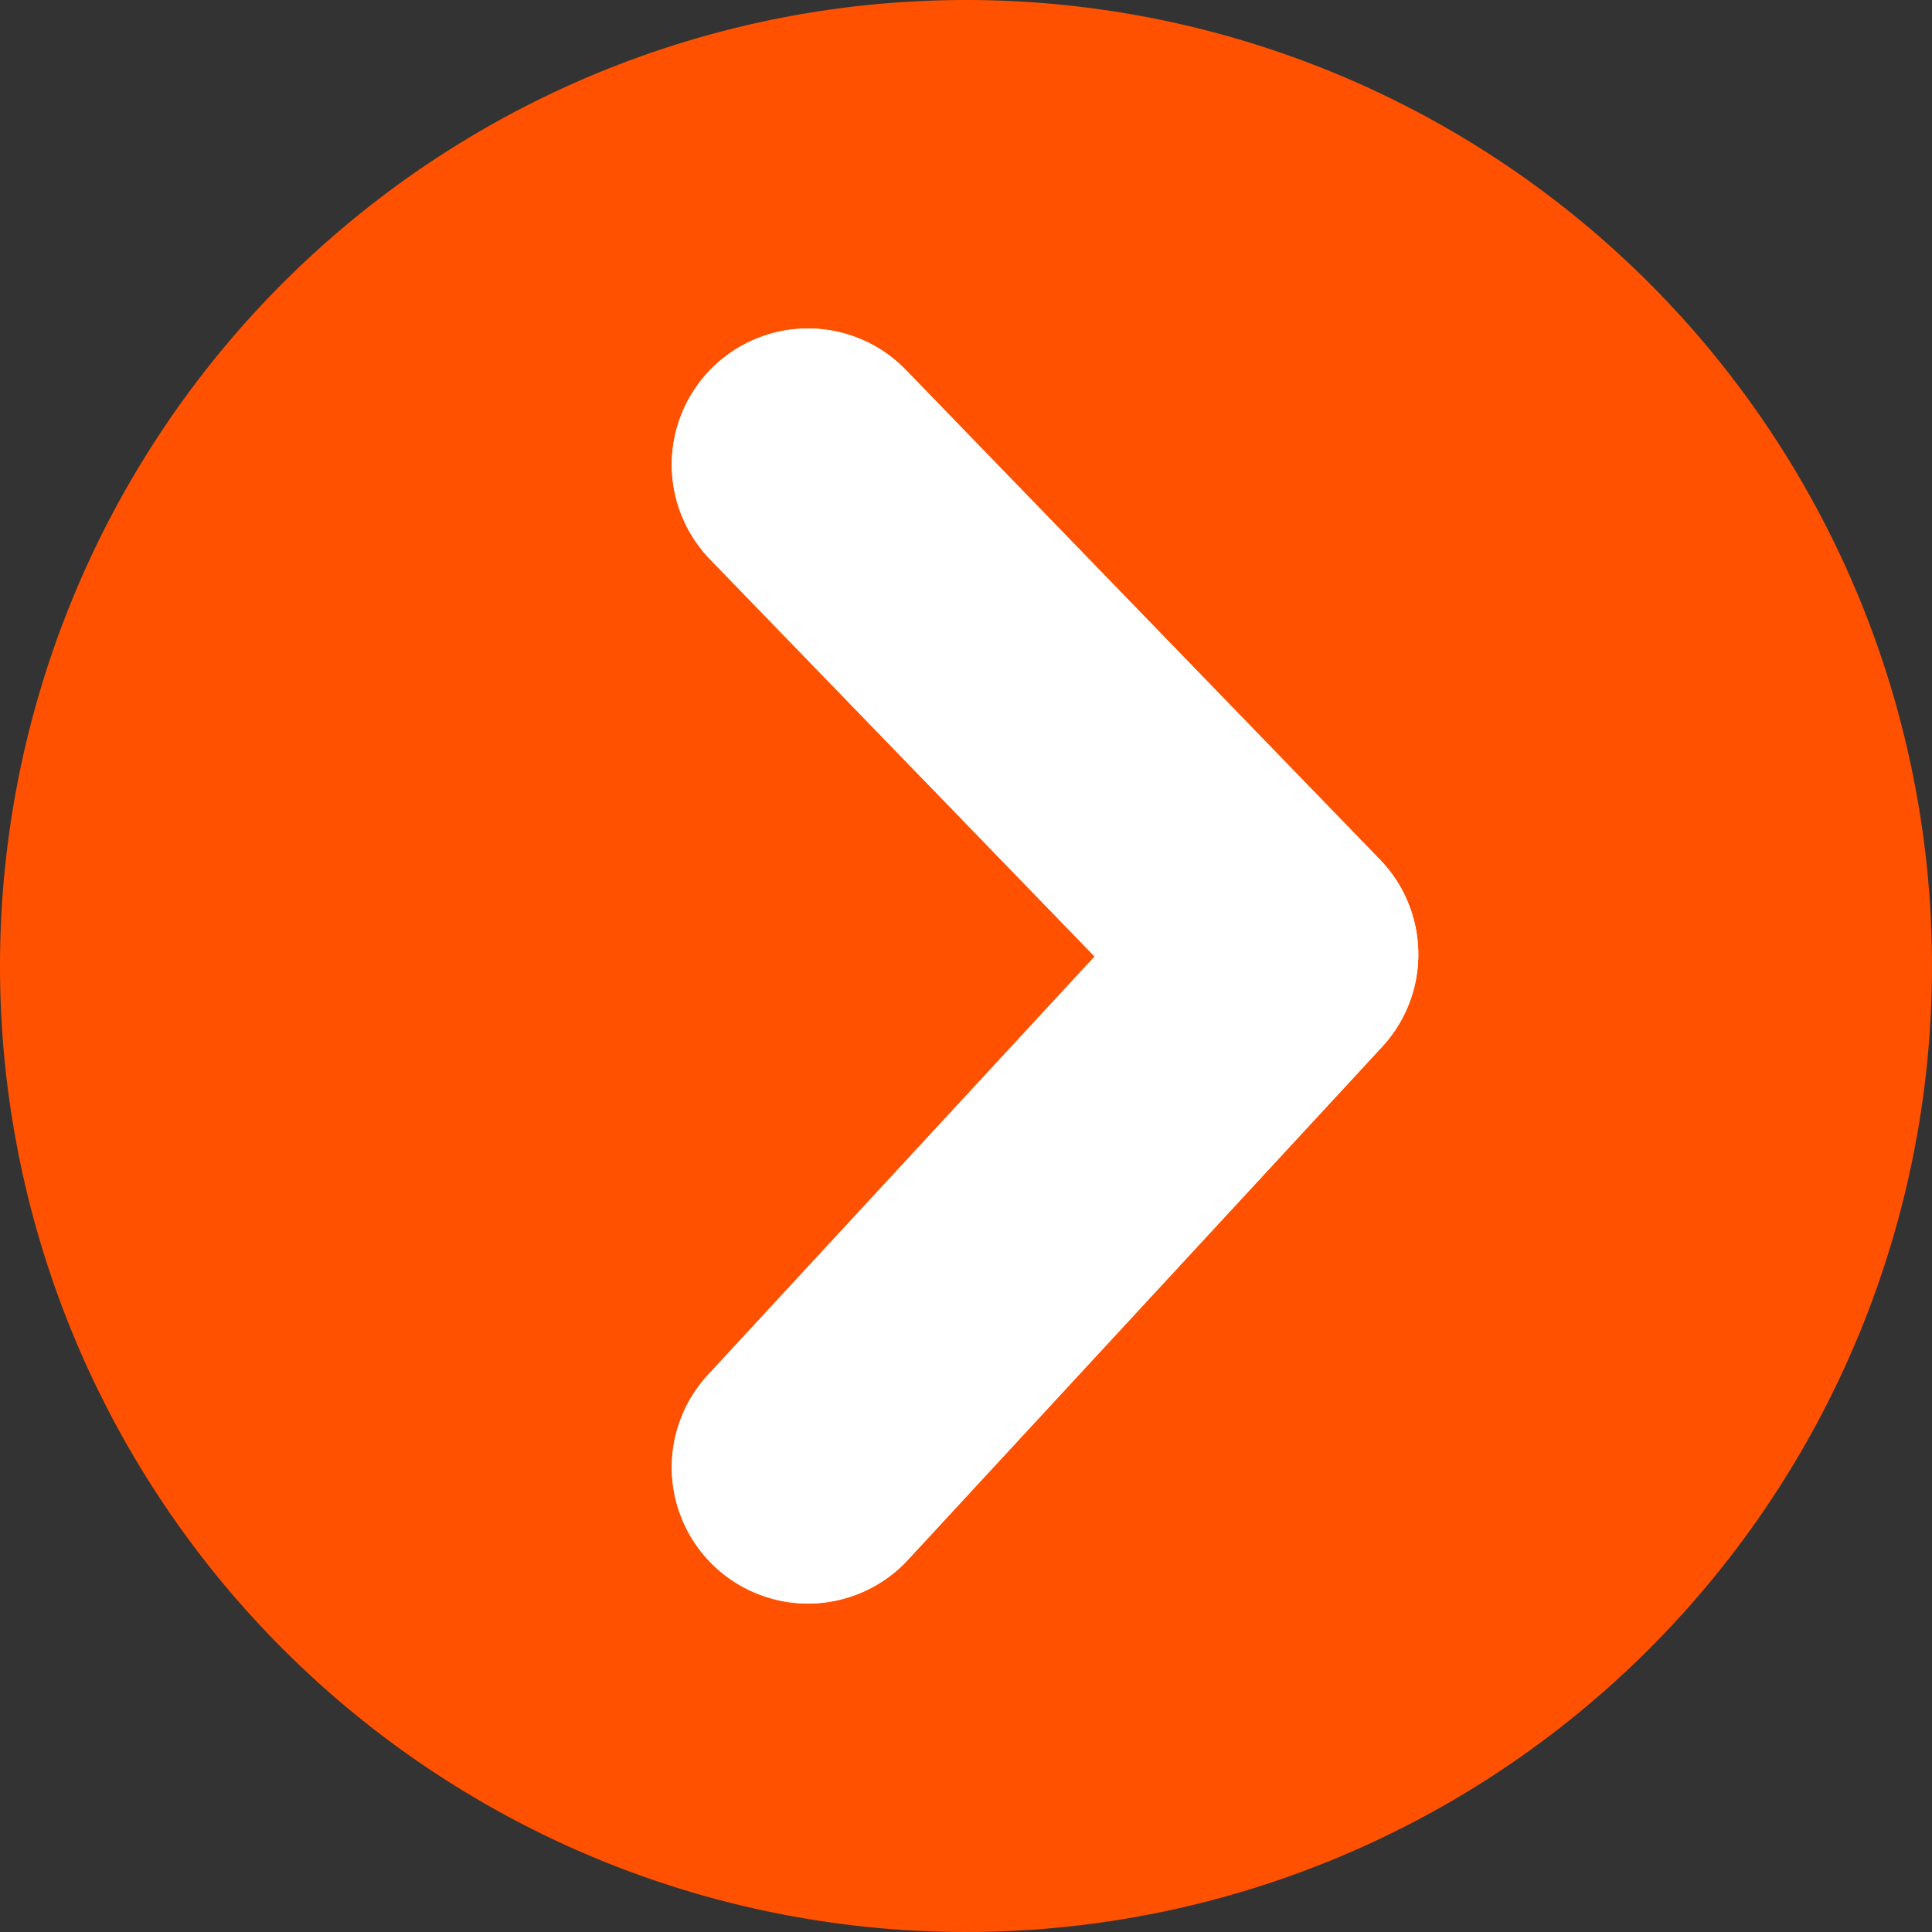 <svg height="42.556" viewBox="0 0 42.556 42.556" width="42.556" xmlns="http://www.w3.org/2000/svg"><rect x="0" y="0" width="42.556" height="42.556" fill="#333333" stroke="none"/><g><path d="m21.278 0a21.278 21.278 0 1 1 -21.278 21.278 21.278 21.278 0 0 1 21.278-21.278z" fill="#ff5100"/><path d="m754.437 1568.145 10.444 10.786-10.444 11.3" fill="none" stroke="#fff" stroke-linecap="round" stroke-linejoin="round" stroke-width="6" transform="translate(-736.64 -1557.91)"/></g><path d="m754.437 1568.145 10.444 10.786-10.444 11.3" fill="none" stroke="#fff" stroke-linecap="round" stroke-linejoin="round" stroke-width="6" transform="translate(-736.64 -1557.91)"/></svg>